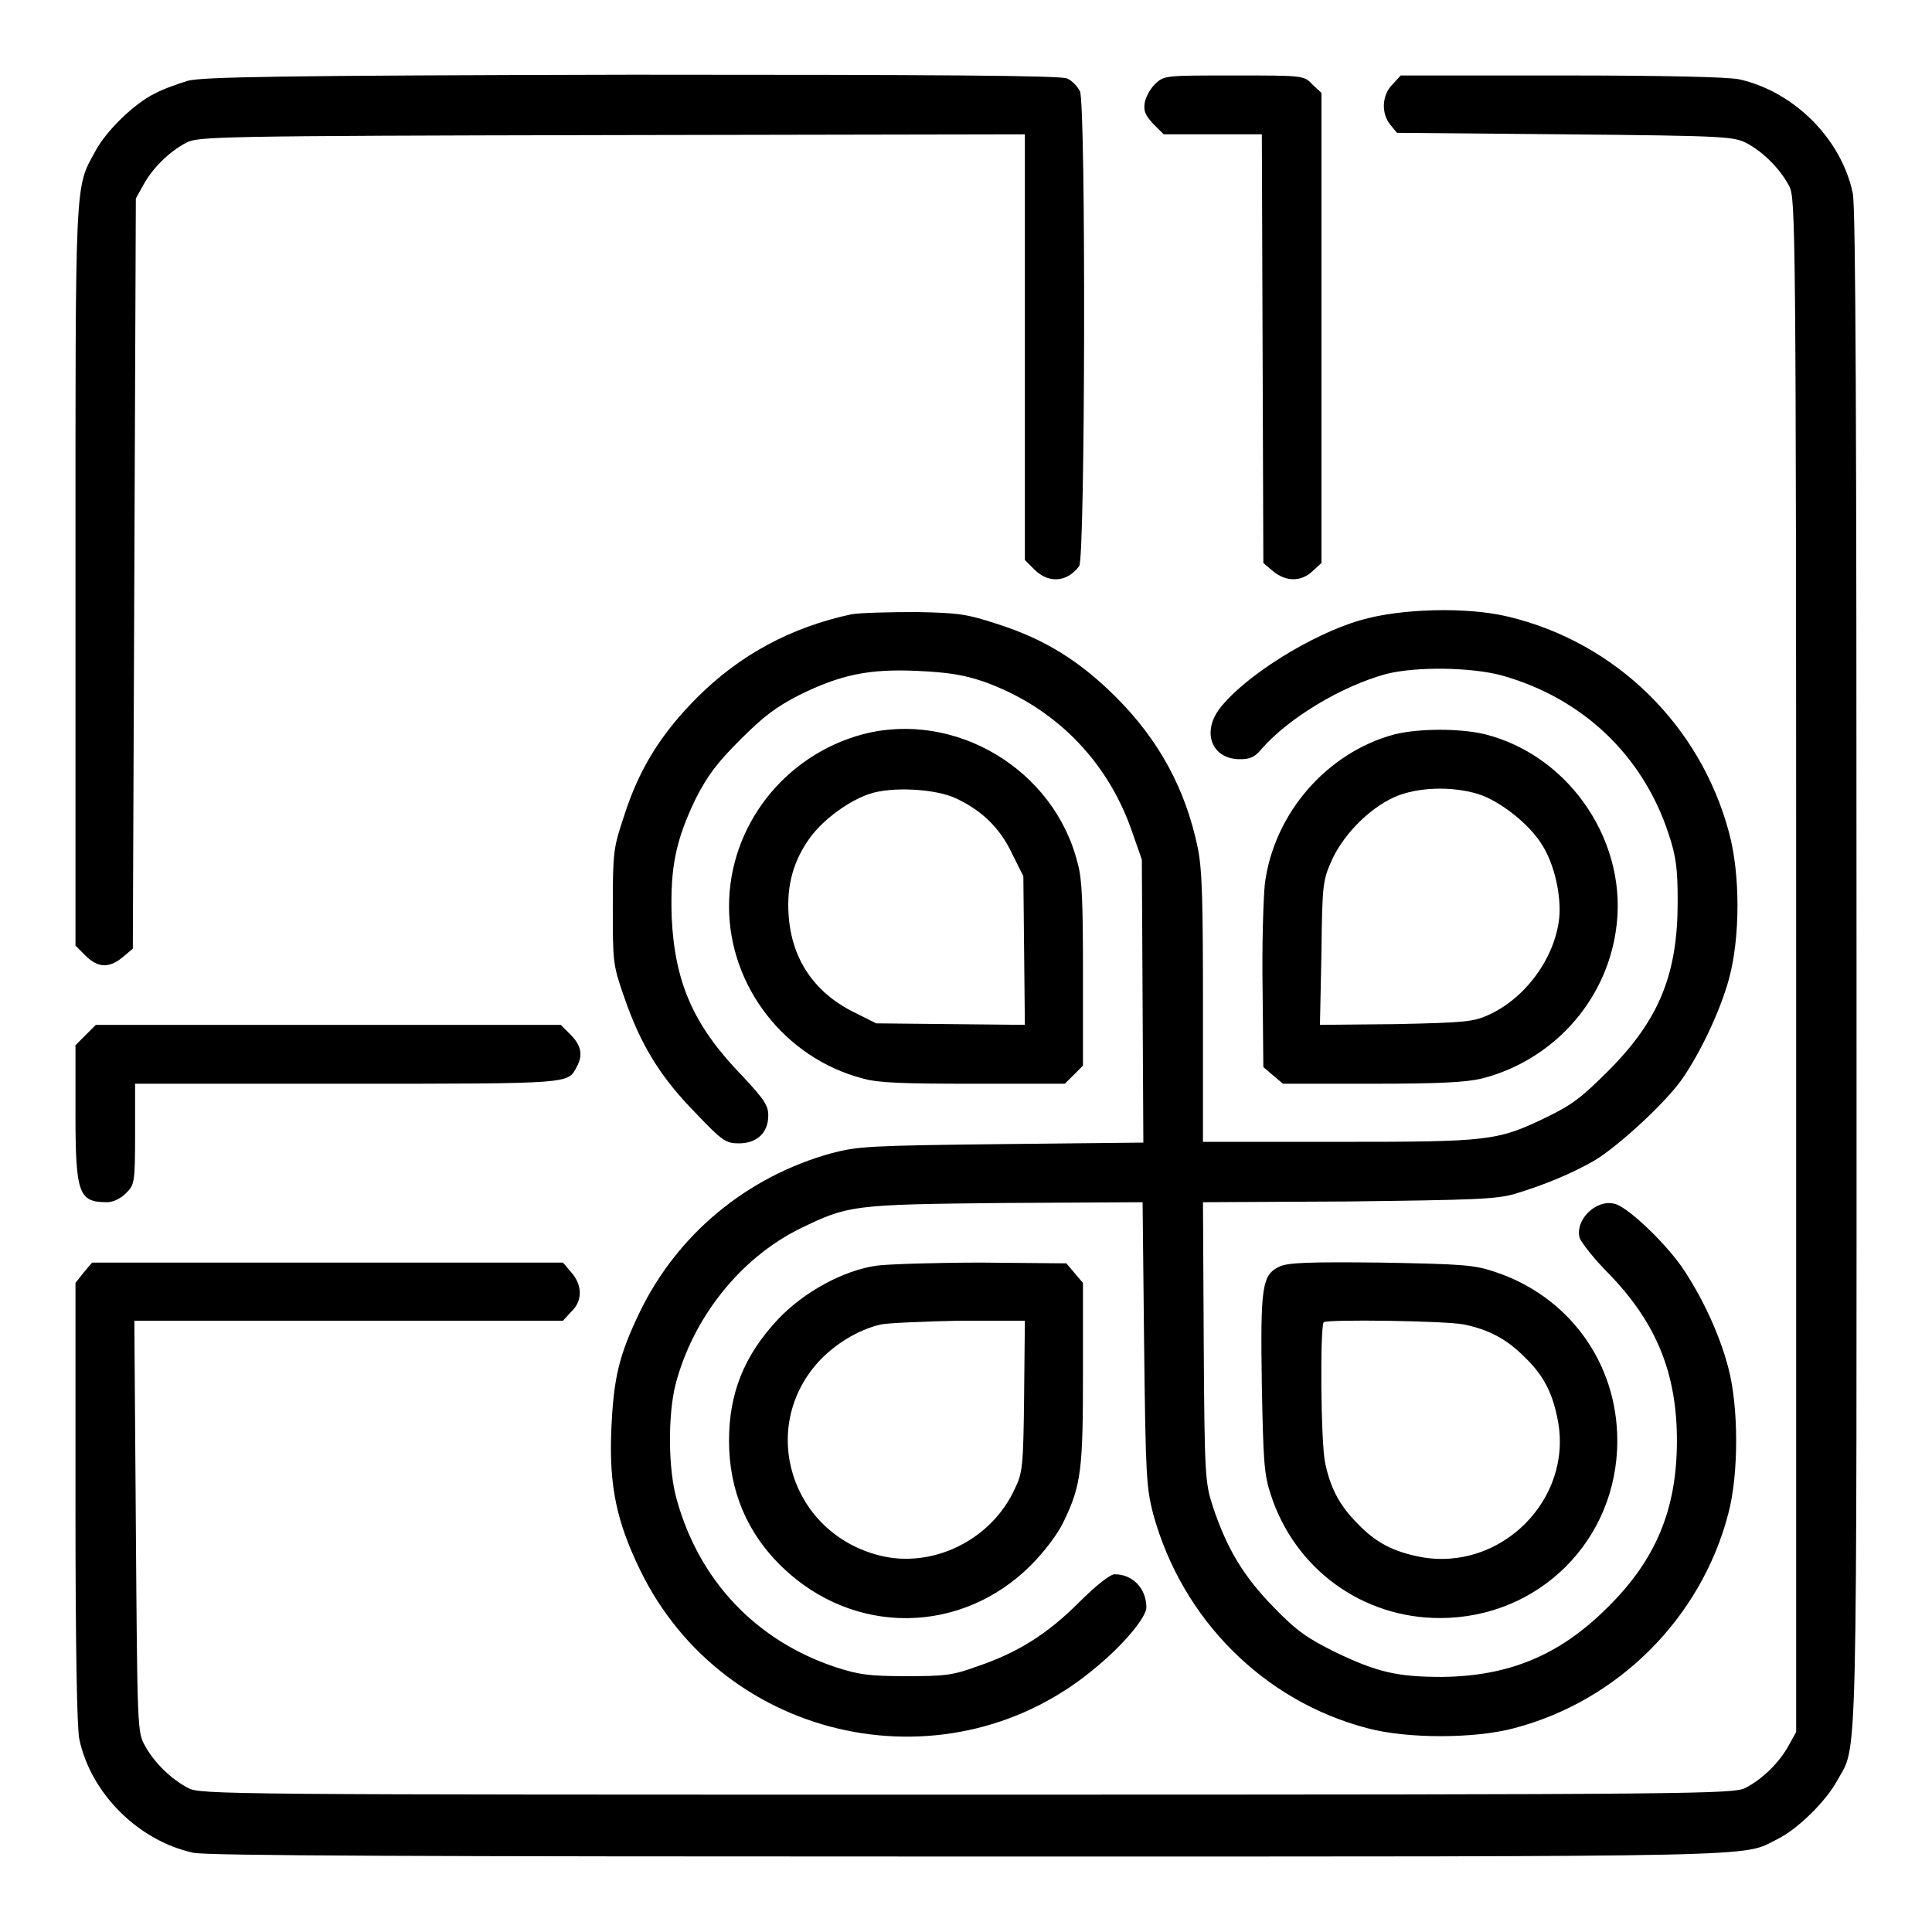 <svg xmlns="http://www.w3.org/2000/svg" xmlns:xlink="http://www.w3.org/1999/xlink" x="0px" y="0px" viewBox="0 0 256 256" xml:space="preserve"><g><g><g><path fill="#000000" d="M24.9,10.7c-1.3,0.4-3.3,1.1-4.4,1.7c-2.7,1.3-6.5,5-7.9,7.7C9.9,25,10,23.3,10,76.5v48.8l1.3,1.3c1.7,1.7,3.2,1.7,5,0.2l1.3-1.1l0.2-49.7l0.2-49.7l1-1.8c1.2-2.2,3.4-4.4,5.7-5.6c1.5-0.8,4-0.9,56.4-1l54.7-0.1V46v28.2l1.3,1.3c1.8,1.8,4.3,1.7,5.9-0.5c0.8-1,0.9-61.2,0.1-62.9c-0.3-0.6-1-1.4-1.7-1.7c-0.8-0.4-17.1-0.5-57.7-0.5C36.6,10,26.9,10.2,24.9,10.7z"></path><path fill="#000000" d="M153.2,11c-0.7,0.6-1.3,1.7-1.5,2.5c-0.2,1.2,0,1.7,1.1,2.9l1.4,1.4h6.5h6.5l0.1,28.4l0.1,28.4l1.3,1.1c1.7,1.4,3.7,1.4,5.2,0l1.2-1.1V43.4V12.3l-1.2-1.1c-1.1-1.2-1.2-1.2-10.3-1.2C154.6,10,154.3,10,153.2,11z"></path><path fill="#000000" d="M184.5,11.2c-1.4,1.4-1.5,3.8-0.3,5.3l0.9,1.1l22.3,0.2c21.7,0.2,22.3,0.3,24.1,1.2c2.2,1.2,4.4,3.4,5.6,5.7c0.8,1.6,0.9,5,0.9,103.2v101.6l-1,1.8c-1.2,2.2-3.4,4.4-5.7,5.6c-1.6,0.8-5,0.9-103.2,0.9c-98.2,0-101.7,0-103.2-0.9c-2.3-1.2-4.5-3.4-5.7-5.6c-1-1.8-1-2.2-1.2-29.2L17.8,175h28.4h28.4l1.1-1.2c1.5-1.4,1.5-3.5,0-5.2l-1.1-1.3H43.4H12.2l-1.1,1.3L10,170v29c0,19.5,0.2,29.8,0.5,31.4c1.5,7.2,7.8,13.5,15.1,15.1c1.8,0.4,30.2,0.5,102.6,0.5c108.2,0,102.5,0.1,107.3-2.3c2.7-1.3,6.5-5.1,7.9-7.7c2.8-5.1,2.6,1.7,2.6-107.8c0-71.5-0.1-100.8-0.5-102.6c-1.5-7.2-7.8-13.5-15.1-15.1c-1.6-0.3-9.7-0.5-23.6-0.5h-21.2L184.5,11.2z"></path><path fill="#000000" d="M112.8,81.4c-7.9,1.7-14.7,5.3-20.4,11c-4.7,4.7-7.7,9.4-9.7,15.7c-1.4,4.2-1.5,4.7-1.5,12c0,7.4,0,7.7,1.5,12c2.2,6.4,4.8,10.6,9.4,15.3c3.6,3.8,4.1,4.1,5.8,4.1c2.4,0,3.9-1.4,3.9-3.7c0-1.3-0.5-2.1-3.5-5.3c-6.4-6.6-8.9-12.3-9.3-21c-0.2-6.5,0.5-10.1,3.2-15.7c1.6-3.1,2.8-4.7,5.9-7.8c3.1-3.1,4.7-4.3,7.8-5.9c5.5-2.7,9.2-3.5,15.7-3.2c4.1,0.2,6,0.5,8.7,1.4c9.3,3.3,16.3,10.3,19.6,19.6l1.4,4l0.1,18.8l0.1,18.7l-18.8,0.2c-17.7,0.2-19,0.3-22.5,1.2c-11.2,3.1-20.4,10.7-25.4,21c-2.8,5.8-3.5,8.8-3.8,15.7c-0.3,7.4,0.7,12.1,3.8,18.5c11.2,23.1,41.3,29.4,60.7,12.7c3.7-3.1,6.4-6.5,6.4-7.7c0-2.5-1.8-4.4-4.2-4.4c-0.6,0-2.5,1.5-4.7,3.7c-4.3,4.3-8.2,6.7-13.5,8.5c-3.3,1.2-4.3,1.3-9.4,1.3c-5,0-6.3-0.2-9.4-1.2c-10.5-3.5-18-11.4-21-22.1c-1.2-4.1-1.2-11.3-0.2-15.3c2.3-8.9,8.6-16.8,16.5-20.7c6.4-3.1,6.8-3.2,27.1-3.4l18.3-0.1l0.2,18.8c0.2,17.5,0.3,19,1.2,22.5c3.8,13.9,14.6,24.8,28.4,28.4c5.2,1.4,14.2,1.4,19.4,0c13.8-3.6,24.8-14.6,28.4-28.4c1.4-5.2,1.4-14.2,0-19.4c-1.2-4.6-3.6-9.6-6.2-13.4c-2.5-3.5-7.3-8-8.9-8.3c-2.4-0.6-5.2,2.1-4.6,4.5c0.2,0.6,1.9,2.8,3.9,4.8c6.3,6.5,9,13.2,9,22.1c0,9.1-2.8,15.8-9.2,22.1c-6.3,6.3-13,9.1-21.9,9.2c-5.9,0-8.6-0.6-14.2-3.3c-3.6-1.8-5-2.7-8.1-5.9c-4-4.1-6.2-7.7-8.1-13.4c-1-3.1-1.1-3.9-1.2-21.8l-0.1-18.5l19.3-0.1c16.6-0.2,19.6-0.3,22-1c4-1.2,7.8-2.8,10.7-4.5c3.1-1.9,9.2-7.5,11.4-10.6c2.4-3.4,5.1-9,6.3-13.4c1.5-5.5,1.5-13.9,0-19.4c-3.8-14.2-15-25.2-29.3-28.6c-5.4-1.3-14.2-1.1-19.6,0.5c-6.5,1.9-15.3,7.4-18.6,11.7c-2.4,3.2-1,6.7,2.7,6.7c1.4,0,2-0.3,2.9-1.4c3.6-4.1,10.6-8.3,16.5-9.9c4-1,11.2-0.9,15.3,0.2c10.7,3,18.7,10.6,22.1,21c1,3,1.2,4.6,1.2,9c0,9.5-2.4,15.6-9.2,22.4c-3.5,3.5-4.8,4.5-8.1,6.1c-6.6,3.2-7.6,3.3-27.7,3.3h-17.9v-17.7c0-14.4-0.1-18.4-0.7-21.3c-1.6-7.7-5.1-14.2-10.8-19.9c-4.7-4.7-9.4-7.7-15.7-9.7c-4-1.3-5-1.5-10.8-1.6C117.8,81.1,113.9,81.2,112.8,81.4z"></path><path fill="#000000" d="M114.3,97.3c-10.4,2.8-17.7,12.2-17.7,22.8c0,10.6,7.4,20.1,17.7,22.8c2.1,0.6,5.4,0.7,14.8,0.7h12l1.2-1.2l1.2-1.2v-12c0-9.4-0.1-12.7-0.7-14.8C139.7,101.9,126.5,94.1,114.3,97.3z M126.7,105.8c3.4,1.6,5.8,3.9,7.4,7.3l1.5,3l0.1,9.9l0.1,9.8l-9.8-0.1l-9.9-0.1l-3-1.5c-5.2-2.6-8.2-7-8.6-12.8c-0.3-4.1,0.7-7.4,2.9-10.4c1.8-2.4,5.1-4.8,7.8-5.7C118.1,104.2,124,104.5,126.7,105.8z"></path><path fill="#000000" d="M184.8,97.3c-9,2.4-16,10.5-17.2,19.8c-0.2,2-0.4,8.3-0.3,14l0.1,10.3l1.3,1.1l1.3,1.1h11.8c9.2,0,12.5-0.2,14.6-0.7c9.3-2.4,16.3-10.1,17.7-19.5c1.8-11.5-5.9-23.2-17.3-26.1C193.5,96.5,188.1,96.5,184.8,97.3z M196.4,105.4c2.8,1.1,6.3,3.9,7.9,6.5c1.7,2.6,2.6,6.9,2.3,9.8c-0.6,5.3-4.5,10.6-9.4,12.8c-2,0.9-3.1,1-12.2,1.2l-10.1,0.1l0.2-9.6c0.1-9.4,0.2-9.6,1.5-12.5c1.7-3.5,5.3-7,8.7-8.3C188.5,104.2,193.1,104.2,196.4,105.4z"></path><path fill="#000000" d="M11.3,137.2l-1.3,1.3v8.8c0,10.9,0.4,12,4.2,12c0.8,0,1.8-0.5,2.5-1.2c1.1-1.1,1.2-1.3,1.2-7.8v-6.7h28.3c29.8,0,29,0,30.2-2.2c0.9-1.6,0.6-2.9-0.8-4.3l-1.3-1.3H43.4H12.7L11.3,137.2z"></path><path fill="#000000" d="M116.2,167.7c-4.4,0.6-9.7,3.5-13.1,7.1c-4.5,4.8-6.5,9.8-6.5,16.1c0,6.6,2.4,12.3,7.1,16.8c9.5,9.1,23.7,8.9,32.9-0.3c1.8-1.8,3.6-4.2,4.3-5.7c2.4-4.9,2.6-7.1,2.6-19.9V170l-1.1-1.3l-1.1-1.3l-11.2-0.1C124.1,167.3,117.8,167.5,116.2,167.7z M135.7,185c-0.1,9.1-0.2,10.2-1.2,12.2c-3.1,6.9-11,10.7-18,8.9c-11.7-3-16-16.8-8.1-25.6c2.2-2.4,5.3-4.3,8.3-5c1-0.2,5.7-0.4,10.4-0.5l8.7,0L135.7,185z"></path><path fill="#000000" d="M169.6,167.8c-2.4,1.1-2.6,2.6-2.4,15.8c0.2,10.2,0.3,11.8,1.2,14.5c3.2,9.8,12.1,16.3,22.4,16.3c13.1,0,23.5-10.3,23.5-23.5c0-10.4-6.5-19.2-16.3-22.4c-2.7-0.9-4.2-1-15-1.2C173.4,167.2,170.8,167.3,169.6,167.8z M194,175.5c3.3,0.7,5.6,1.9,8,4.3c2.5,2.4,3.7,4.7,4.4,8.3c2.1,10.6-7.6,20.2-18.2,18.2c-3.6-0.7-5.9-1.9-8.3-4.4c-2.4-2.4-3.6-4.7-4.3-8c-0.6-2.6-0.7-18.2-0.2-18.7C175.8,174.8,191.4,175,194,175.5z"></path></g></g></g></svg>